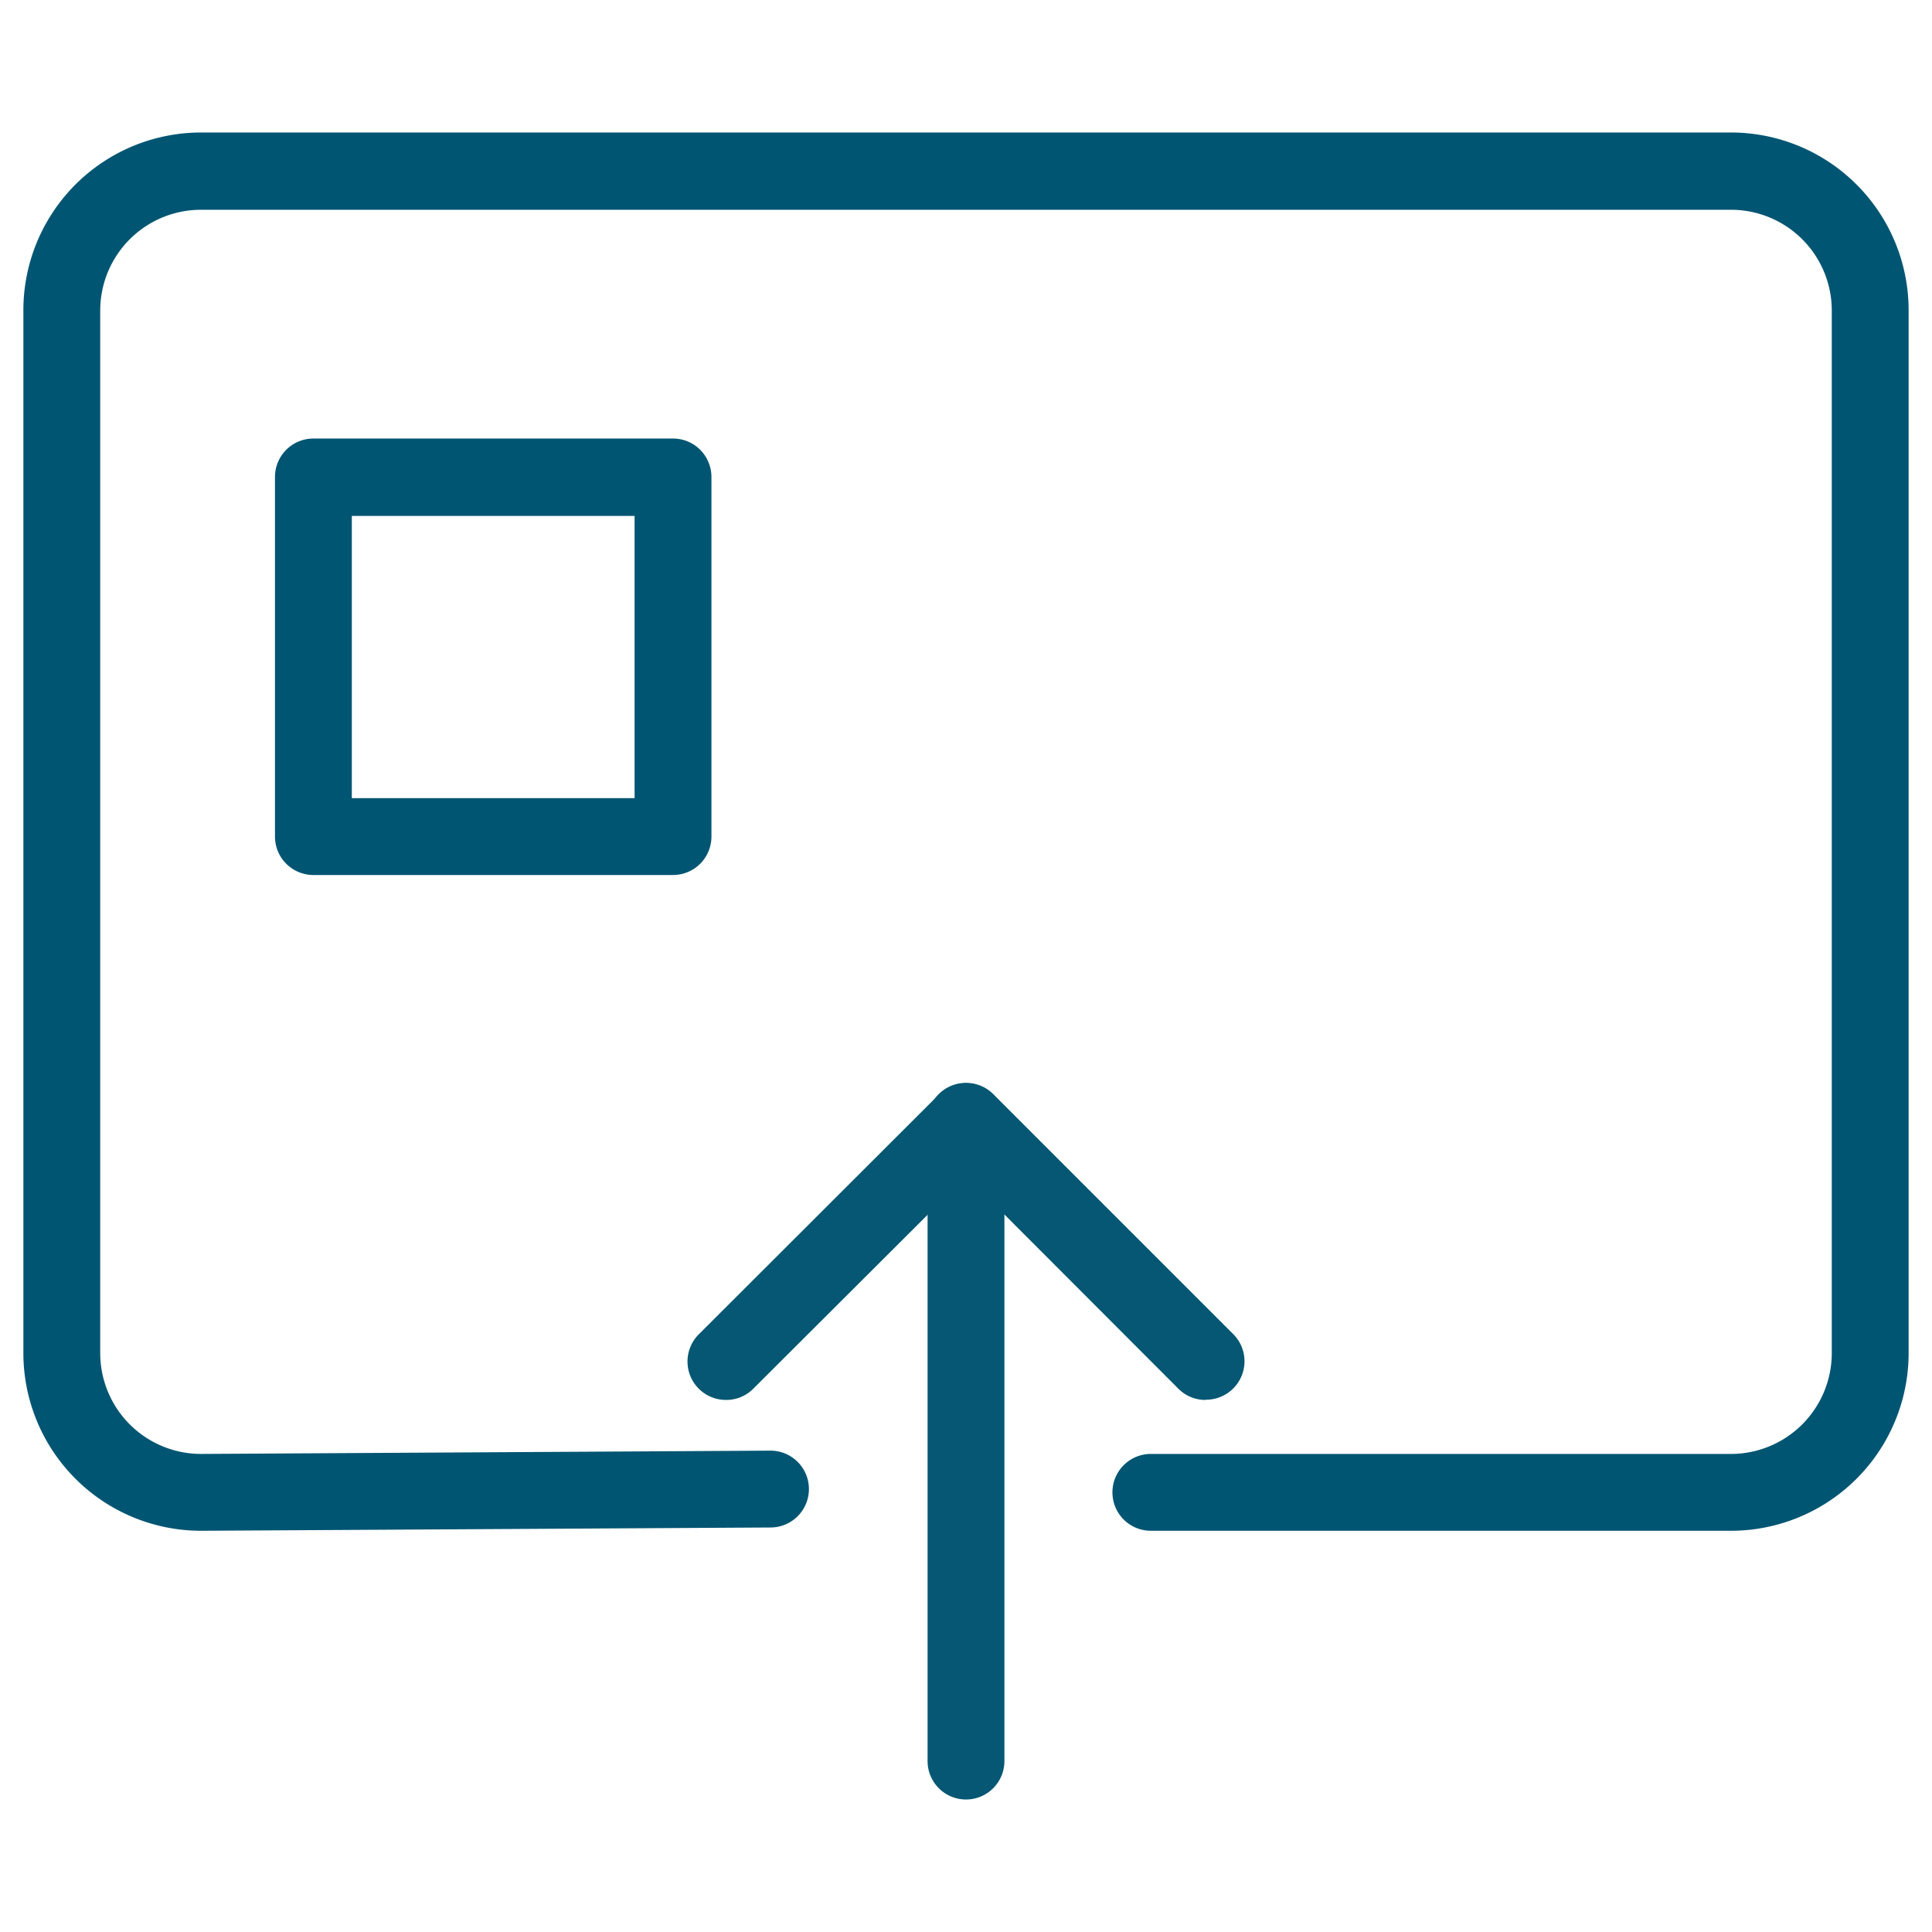 <svg id="Layer_1" data-name="Layer 1" xmlns="http://www.w3.org/2000/svg" viewBox="0 0 176 176"><defs><style>.cls-1{fill:none;}.cls-2{fill:#005572;}.cls-3{fill:#055773;}</style></defs><rect class="cls-1" width="176" height="176"/><g id="Money-Payments-Finance_Credit-Card-Payments_credit-card" data-name="Money-Payments-Finance / Credit-Card-Payments / credit-card"><g id="Group_177" data-name="Group 177"><g id="credit-card"><path class="cls-2" d="M157.7,139.45H104.84a3.5,3.5,0,0,1,0-7H157.7a9.19,9.19,0,0,0,9.17-9.17v-95a9.18,9.18,0,0,0-9.17-9.17H18.3a9.18,9.18,0,0,0-9.17,9.17v95a9.19,9.19,0,0,0,9.17,9.17l51.89-.3h0a3.5,3.5,0,0,1,0,7l-51.91.3A16.19,16.19,0,0,1,2.13,123.28v-95A16.19,16.19,0,0,1,18.3,12.07H157.7a16.19,16.19,0,0,1,16.17,16.17v95A16.19,16.19,0,0,1,157.7,139.45Z"/></g></g></g><path class="cls-2" d="M61.31,79.71H28.55a3.5,3.5,0,0,1-3.5-3.5V43.45a3.5,3.5,0,0,1,3.5-3.5H61.31a3.5,3.5,0,0,1,3.5,3.5V76.21A3.5,3.5,0,0,1,61.31,79.71Zm-29.26-7H57.81V47H32.05Z"/><g id="Computers-Devices-Electronics_Desktop-Actions_monitor-upload" data-name="Computers-Devices-Electronics / Desktop-Actions / monitor-upload"><g id="Group_100" data-name="Group 100"><g id="monitor-upload"><path class="cls-3" d="M88,163.93a3.5,3.5,0,0,1-3.5-3.5V102.19a3.5,3.5,0,0,1,7,0v58.24A3.5,3.5,0,0,1,88,163.93Z"/><path class="cls-3" d="M66.16,127.53a3.5,3.5,0,0,1-2.48-6L85.53,99.71a3.5,3.5,0,0,1,4.94,5L68.63,126.5A3.46,3.46,0,0,1,66.16,127.53Z"/><path class="cls-3" d="M109.84,127.53a3.46,3.46,0,0,1-2.47-1L85.53,104.66a3.5,3.5,0,1,1,4.94-5l21.85,21.85a3.5,3.5,0,0,1-2.48,6Z"/></g></g></g></svg>